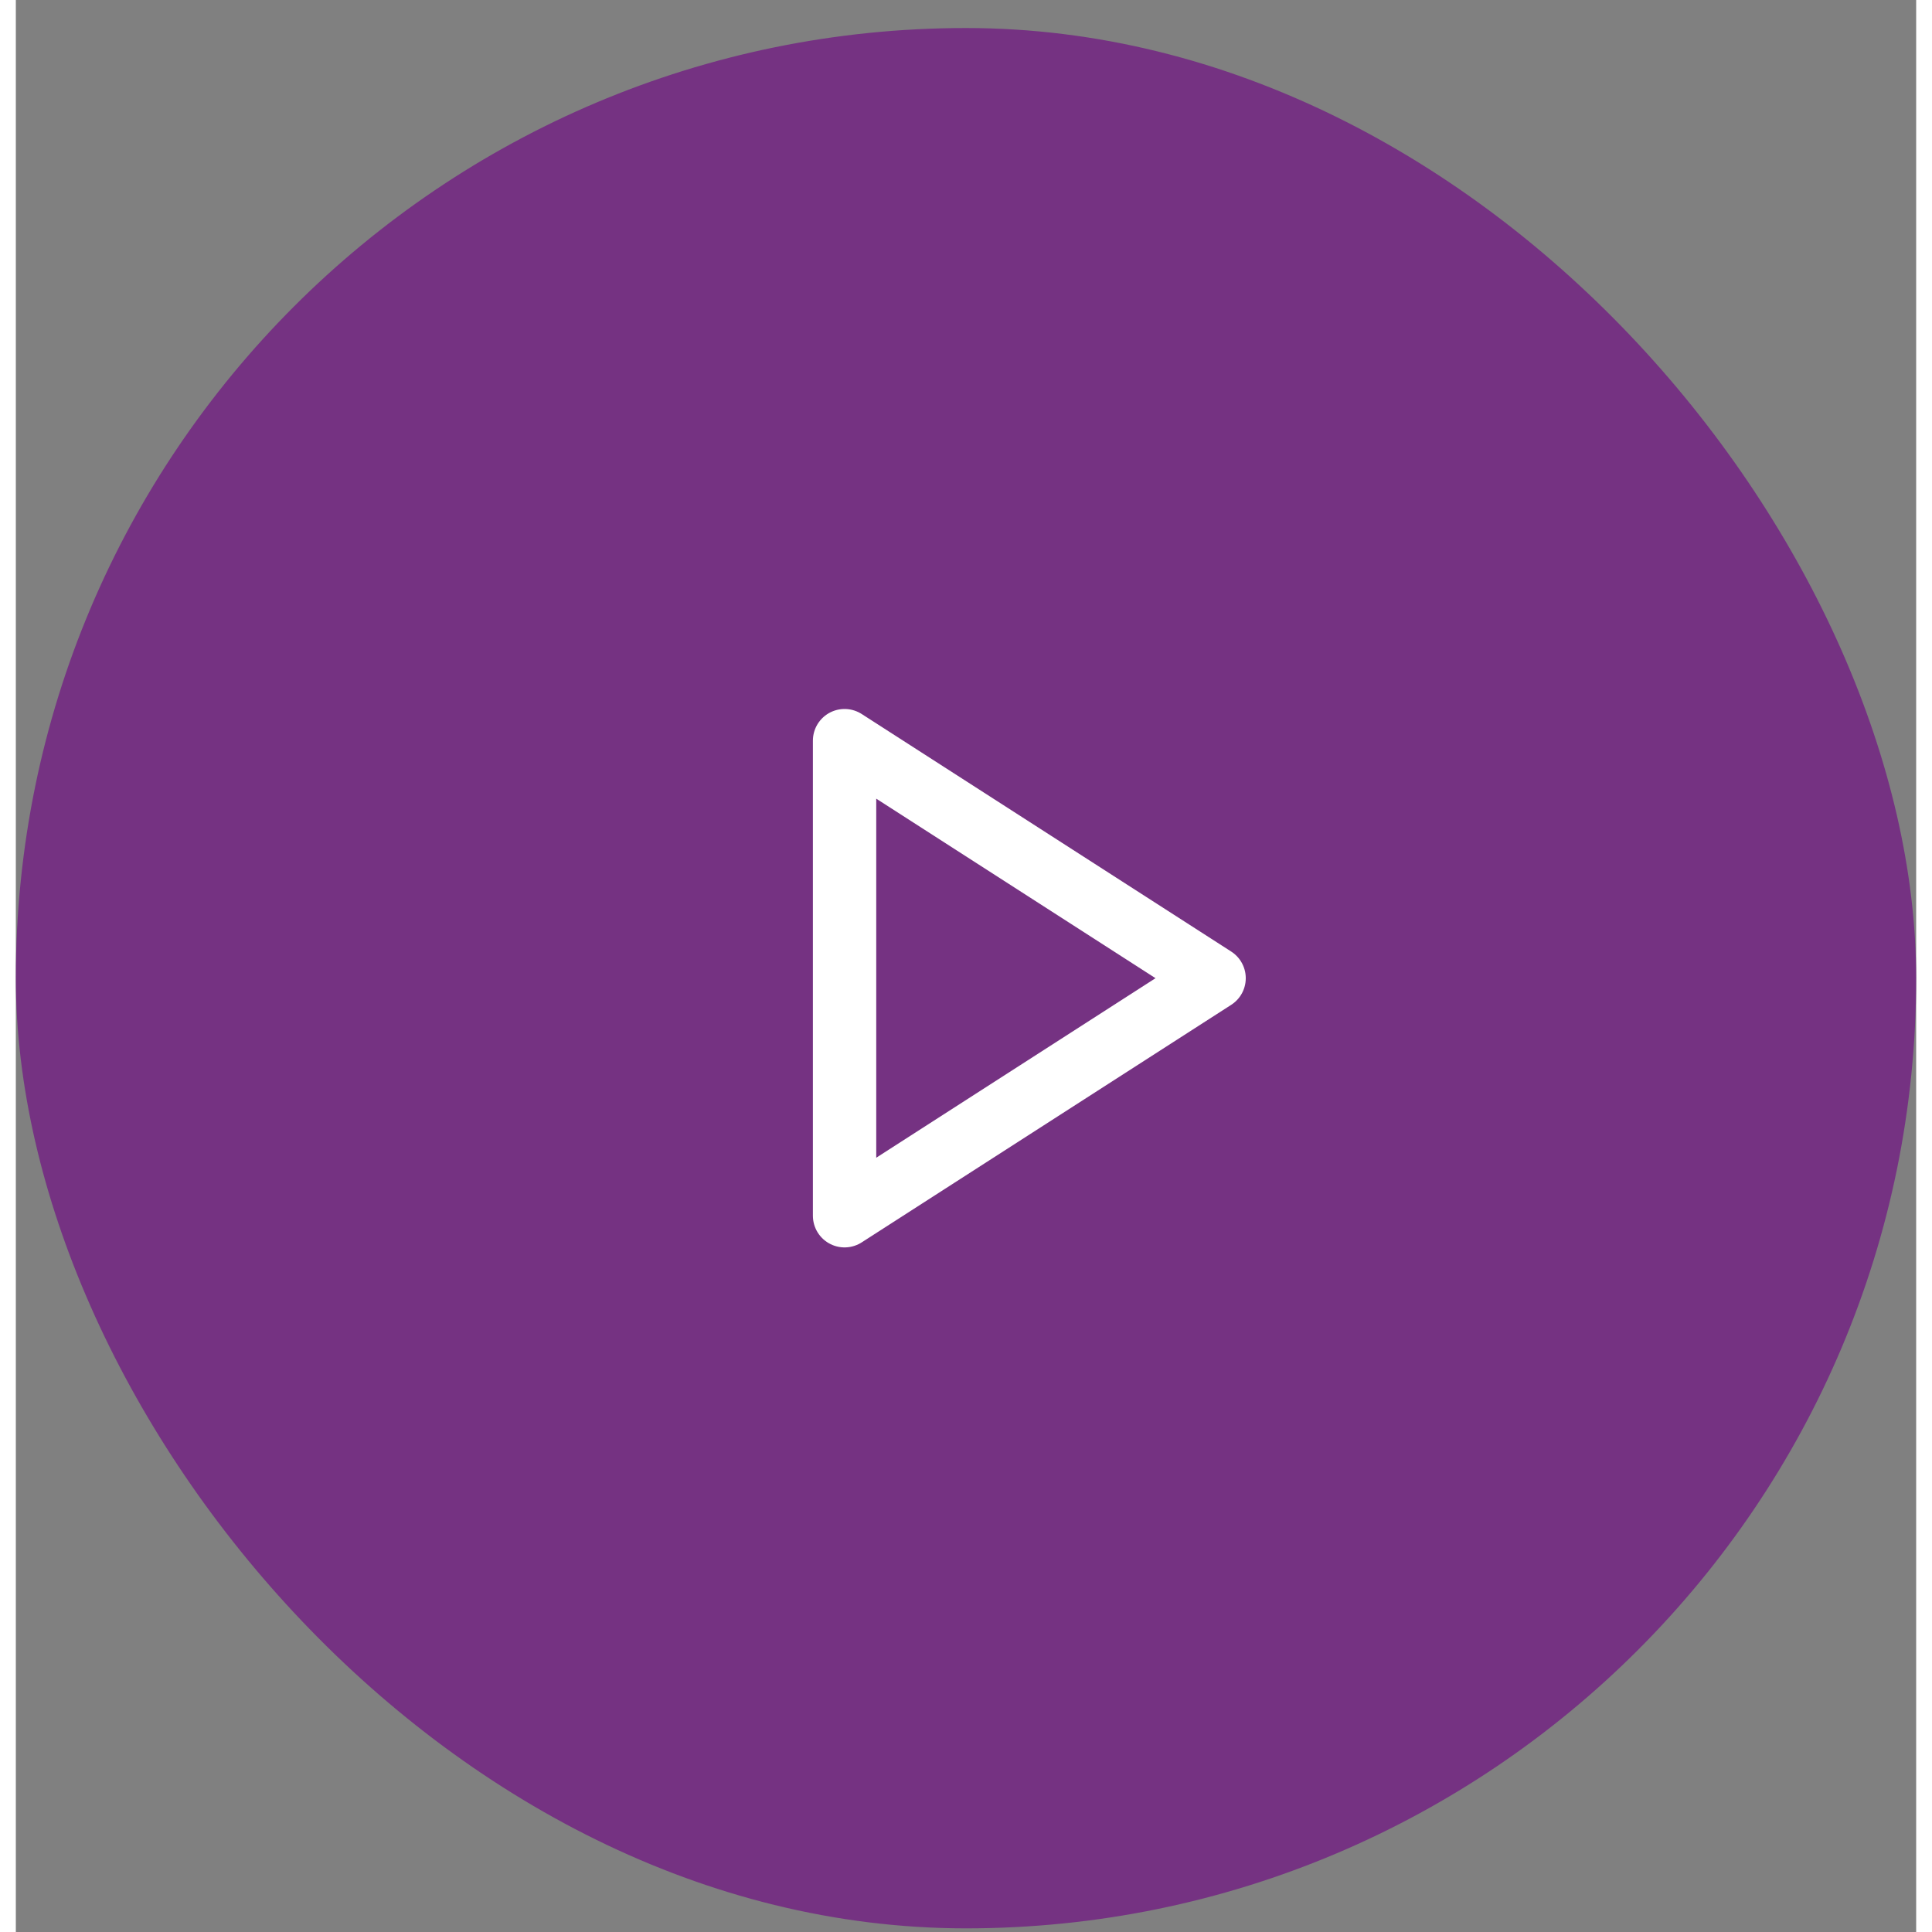 <svg width="120" height="120" viewBox="0 0 60 61" fill="none" xmlns="http://www.w3.org/2000/svg">
<rect x="0" y="0" width="60" height="61" fill="#808080" stroke="none"/>
<rect y="0.885" width="60" height="60" rx="60" fill="#753282"/>
<path d="M26.166 23.385L37.833 30.885L26.166 38.385V23.385Z" stroke="white" stroke-width="2" stroke-linecap="round" stroke-linejoin="round"/>
</svg>
